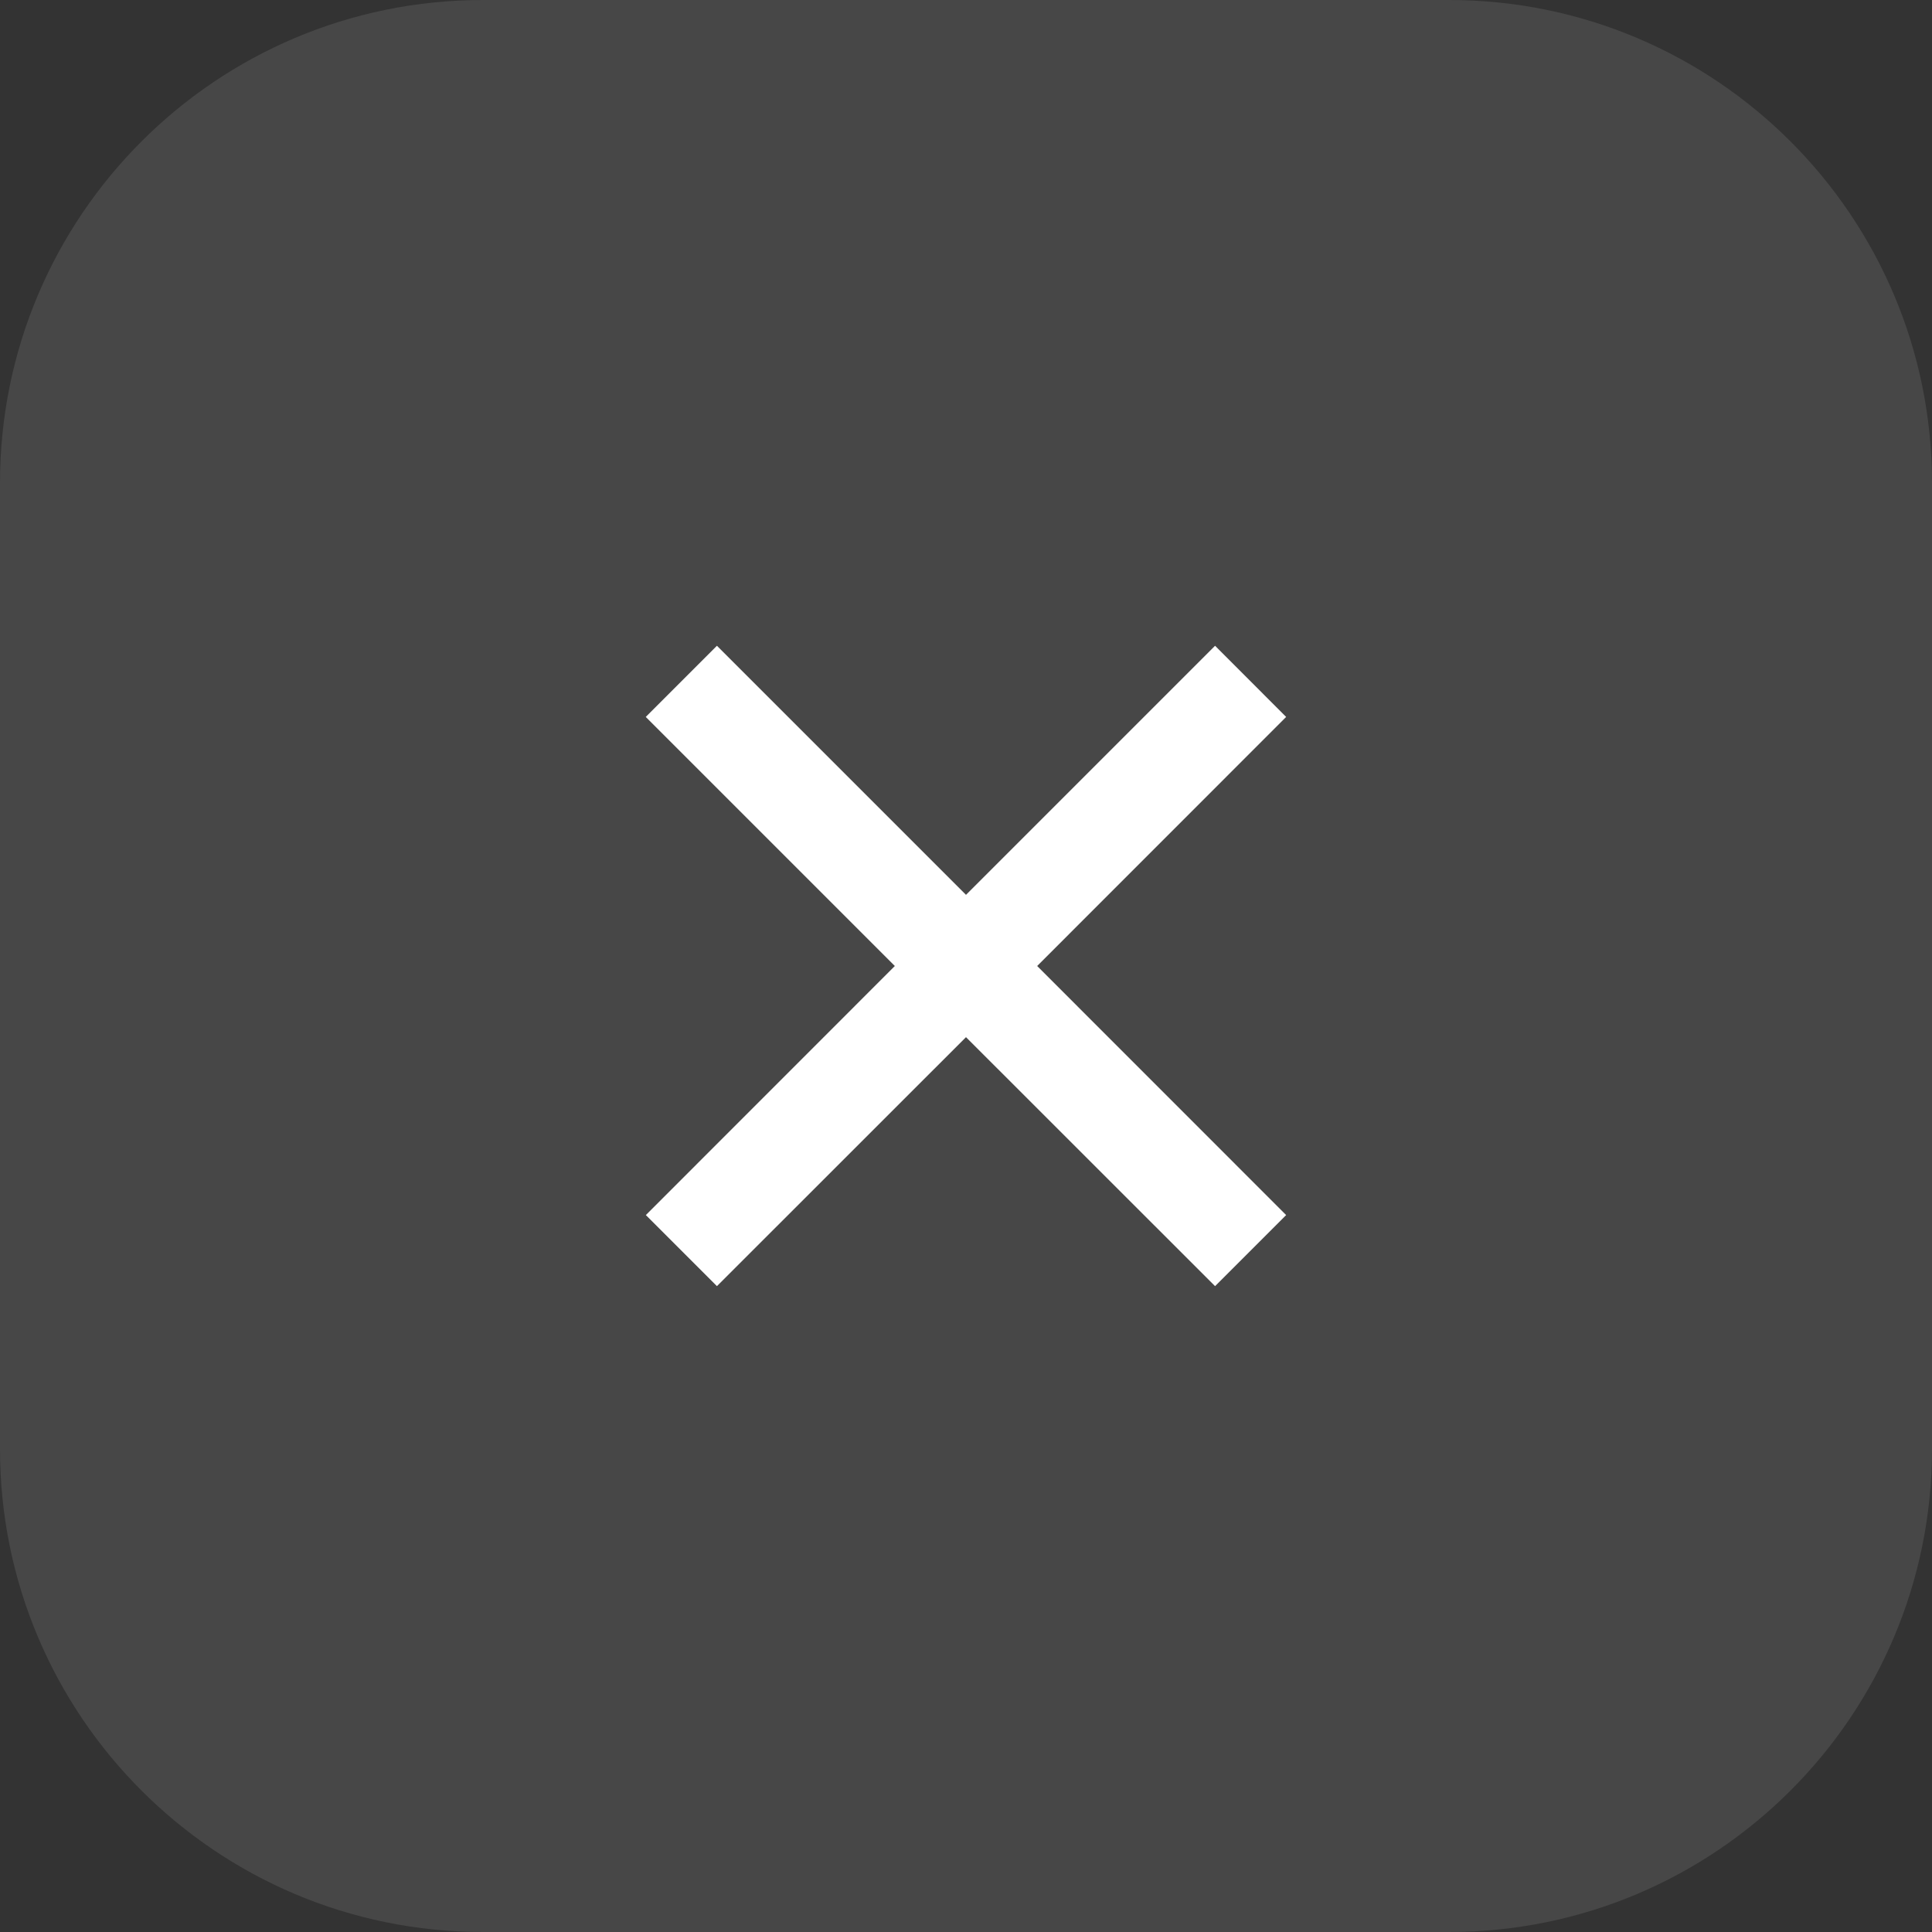 <svg width="24" height="24" viewBox="0 0 24 24" fill="none" xmlns="http://www.w3.org/2000/svg">
<rect x="0" y="0" width="24" height="24" fill="#333333" stroke="none"/>
<path d="M0 6C0 2.686 2.686 0 6 0H18C21.314 0 24 2.686 24 6V18C24 21.314 21.314 24 18 24H6C2.686 24 0 21.314 0 18V6Z" fill="white" fill-opacity="0.1"/>
<path d="M15.094 8.022L15.977 8.906L12.884 12L15.977 15.094L15.094 15.977L12 12.884L8.906 15.977L8.023 15.094L11.116 12L8.022 8.906L8.906 8.022L12 11.116L15.094 8.022Z" fill="white"/>
</svg>
